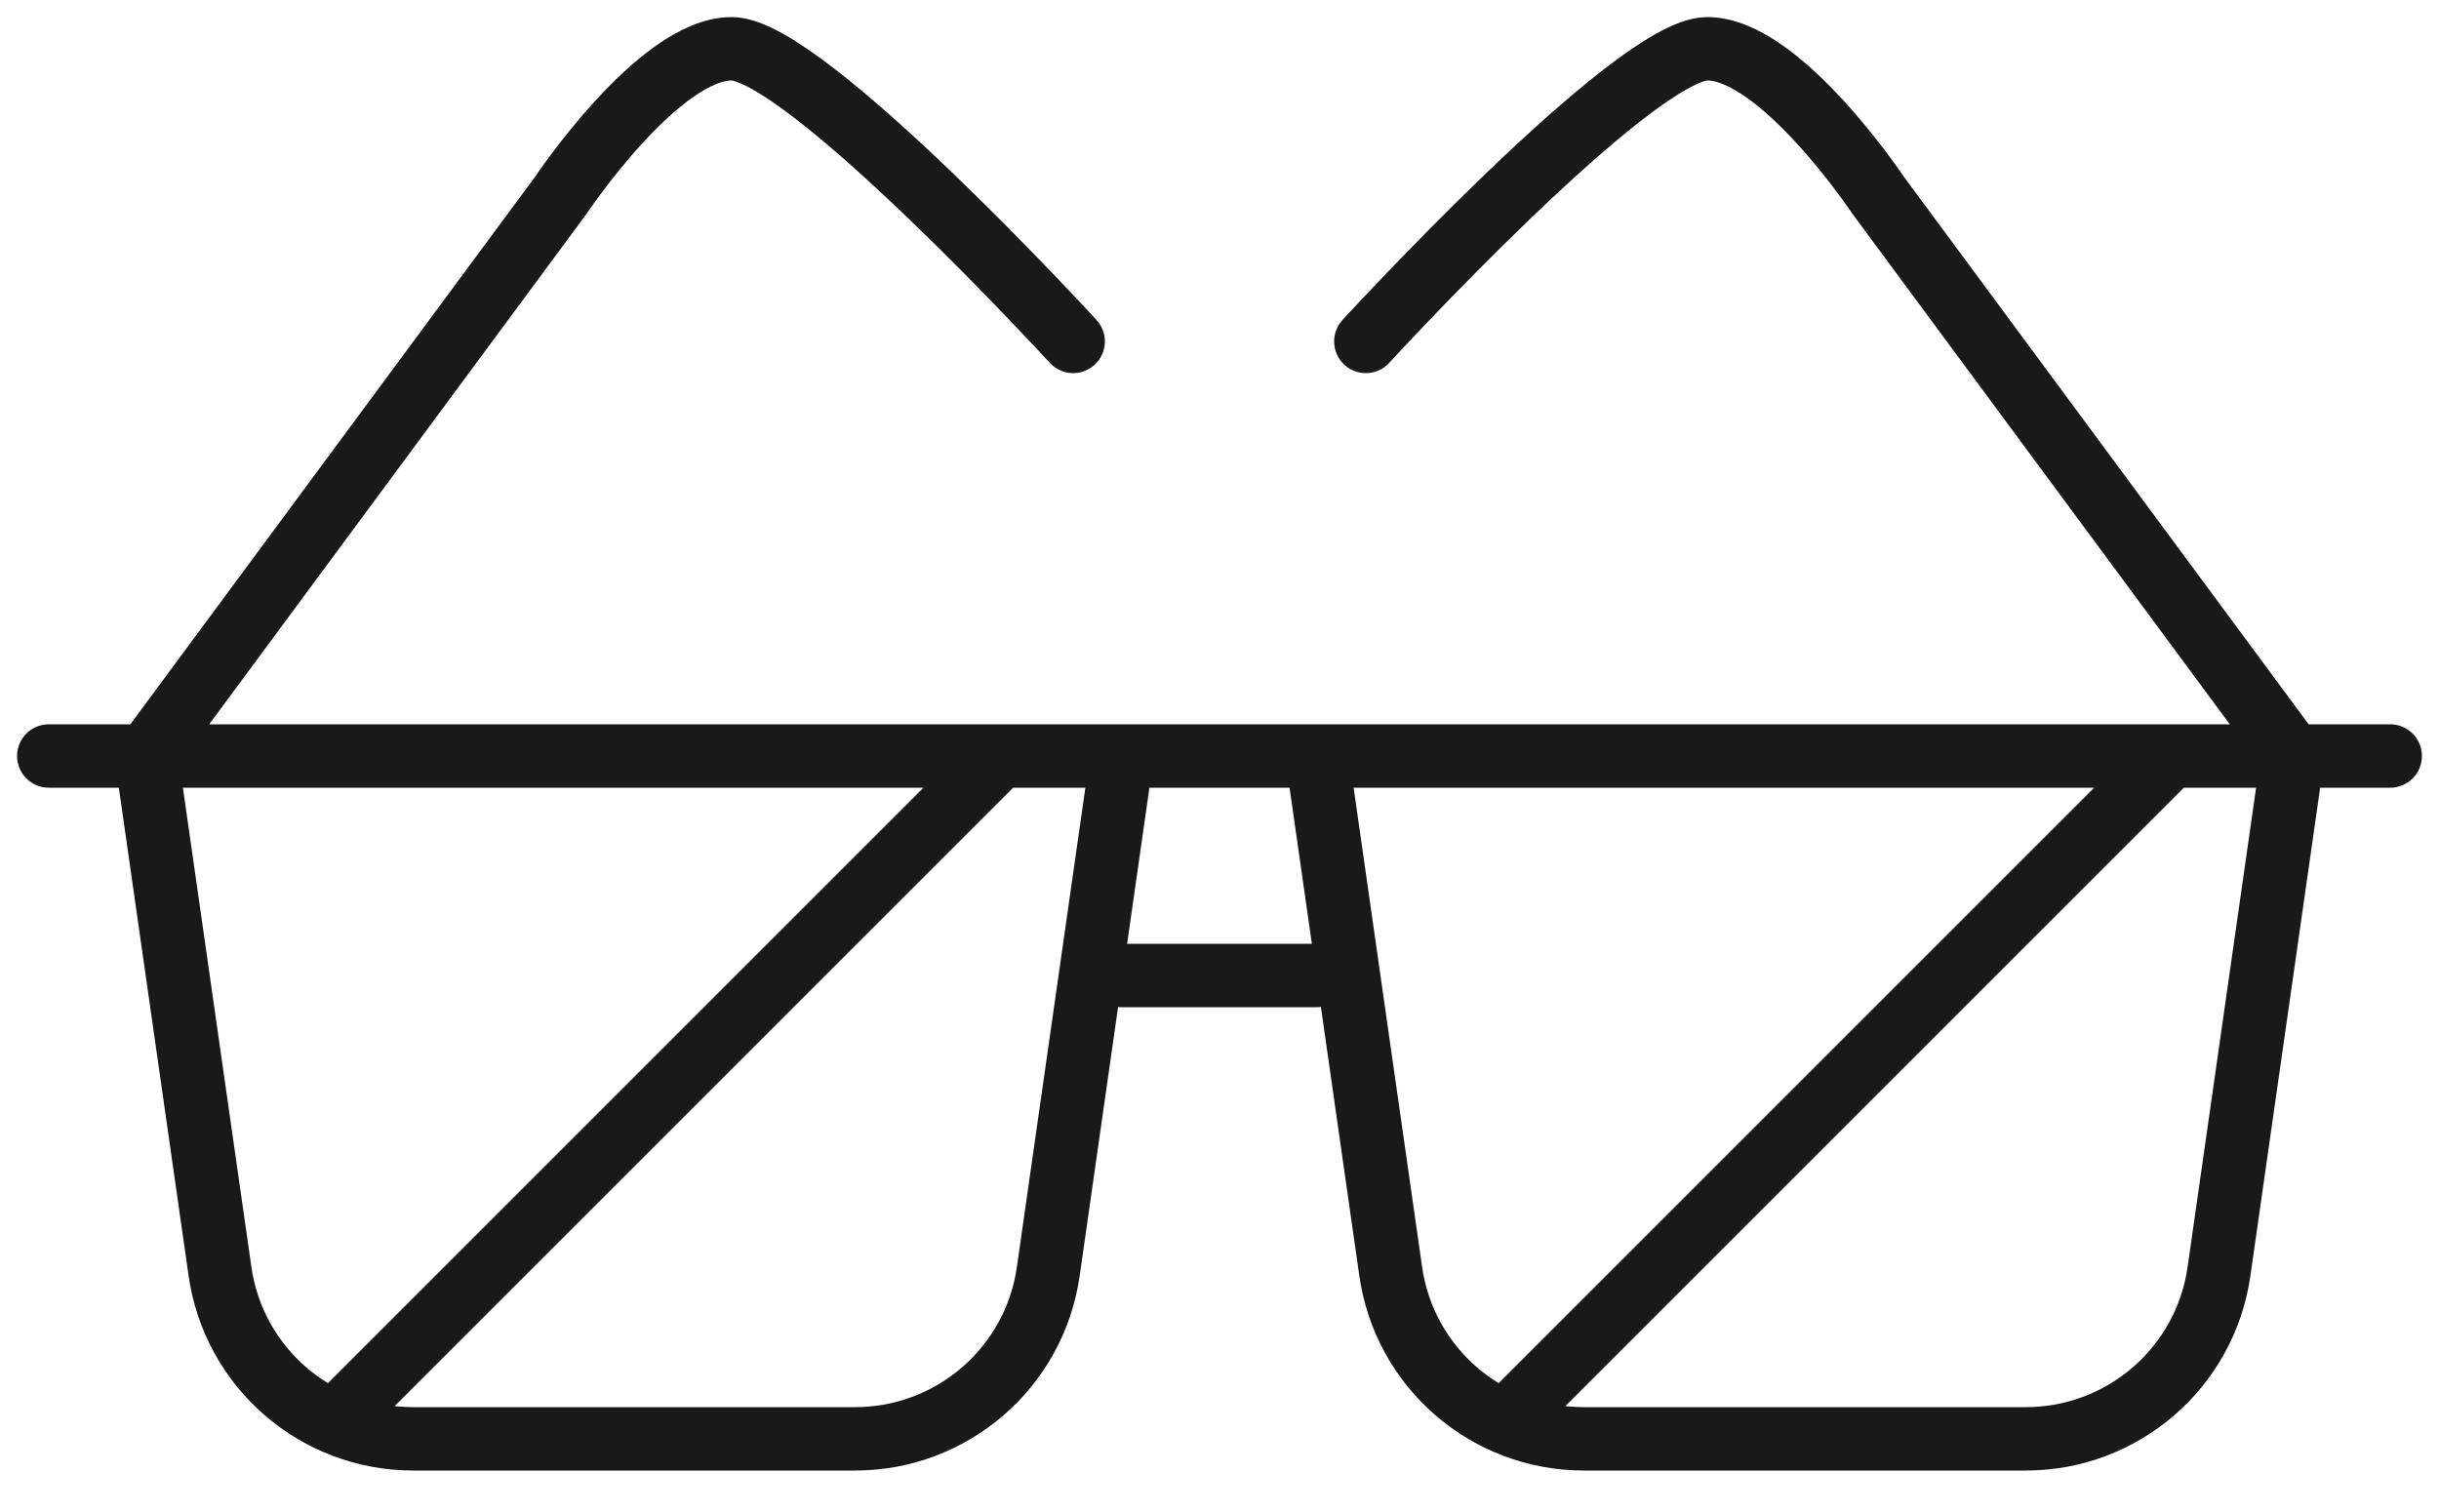 <?xml version="1.0" encoding="UTF-8"?> <svg xmlns="http://www.w3.org/2000/svg" width="50" height="31" fill="none" viewBox="0 0 50 31"><path stroke="#191919" stroke-linecap="round" stroke-linejoin="round" stroke-width="1.3" d="M44.5 15.5L31 29M20.5 15.5L7 29M3 15.5h20l-1.51 10.566c-.28 1.97-1.969 3.434-3.96 3.434H8.47c-1.991 0-3.68-1.464-3.96-3.434L3 15.5zM27 15.5h20l-1.51 10.566c-.28 1.97-1.969 3.434-3.96 3.434h-9.06c-1.991 0-3.68-1.464-3.96-3.434L27 15.5zM23 20h4M1 15.5h48M47 15.5L38.5 4s-2-3-3.5-3-7 6-7 6M3 15.5L11.5 4s2-3 3.5-3 7 6 7 6"></path></svg> 